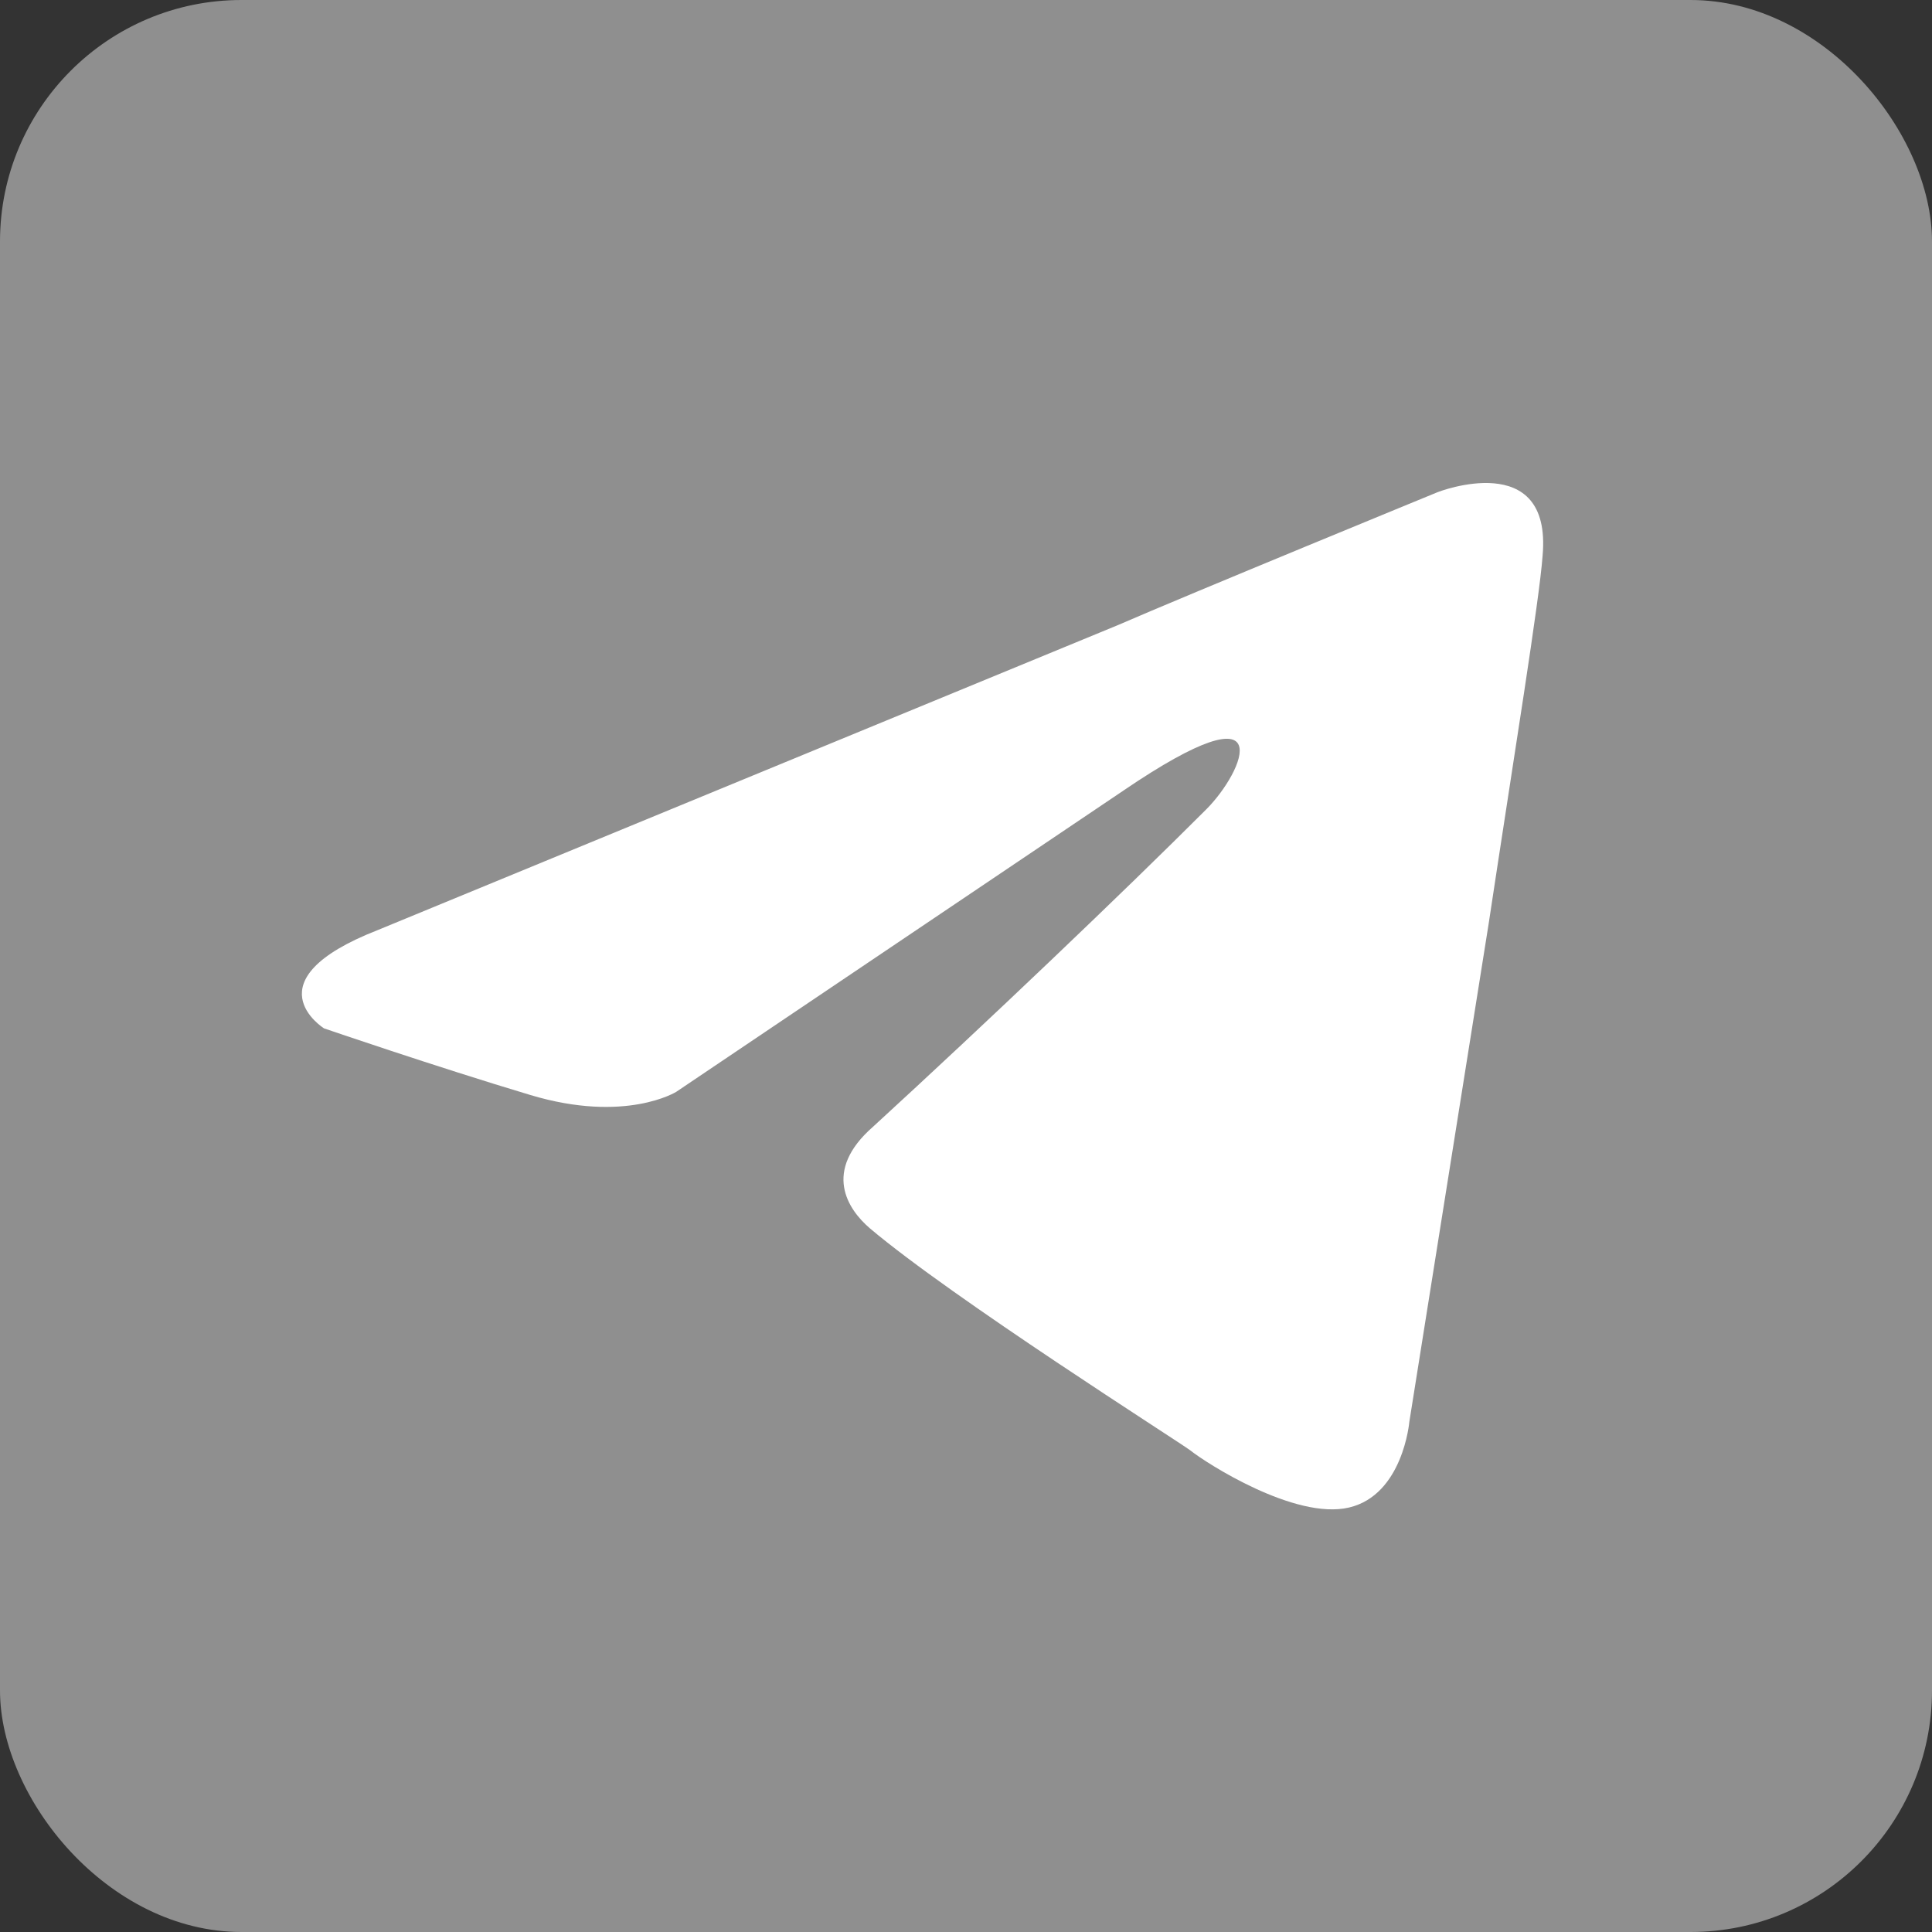 <svg width="64" height="64" viewBox="0 0 64 64" fill="none" xmlns="http://www.w3.org/2000/svg">
<rect x="0" y="0" width="64" height="64" fill="#333333" stroke="none"/>
<rect width="64" height="64" rx="8" fill="#8F8F8F"/>
<path d="M12.521 30.807L37.014 20.715C39.432 19.664 47.632 16.3 47.632 16.3C47.632 16.3 51.416 14.828 51.101 18.403C50.996 19.874 50.155 25.025 49.314 30.597L46.686 47.101C46.686 47.101 46.476 49.519 44.688 49.939C42.901 50.36 39.958 48.468 39.432 48.047C39.012 47.732 31.548 43.001 28.815 40.689C28.079 40.058 27.238 38.796 28.92 37.325C32.705 33.856 37.225 29.546 39.958 26.812C41.219 25.551 42.481 22.608 37.225 26.182L22.402 36.168C22.402 36.168 20.721 37.22 17.567 36.273C14.413 35.327 10.734 34.066 10.734 34.066C10.734 34.066 8.211 32.489 12.521 30.807V30.807Z" fill="white"/>
</svg>
